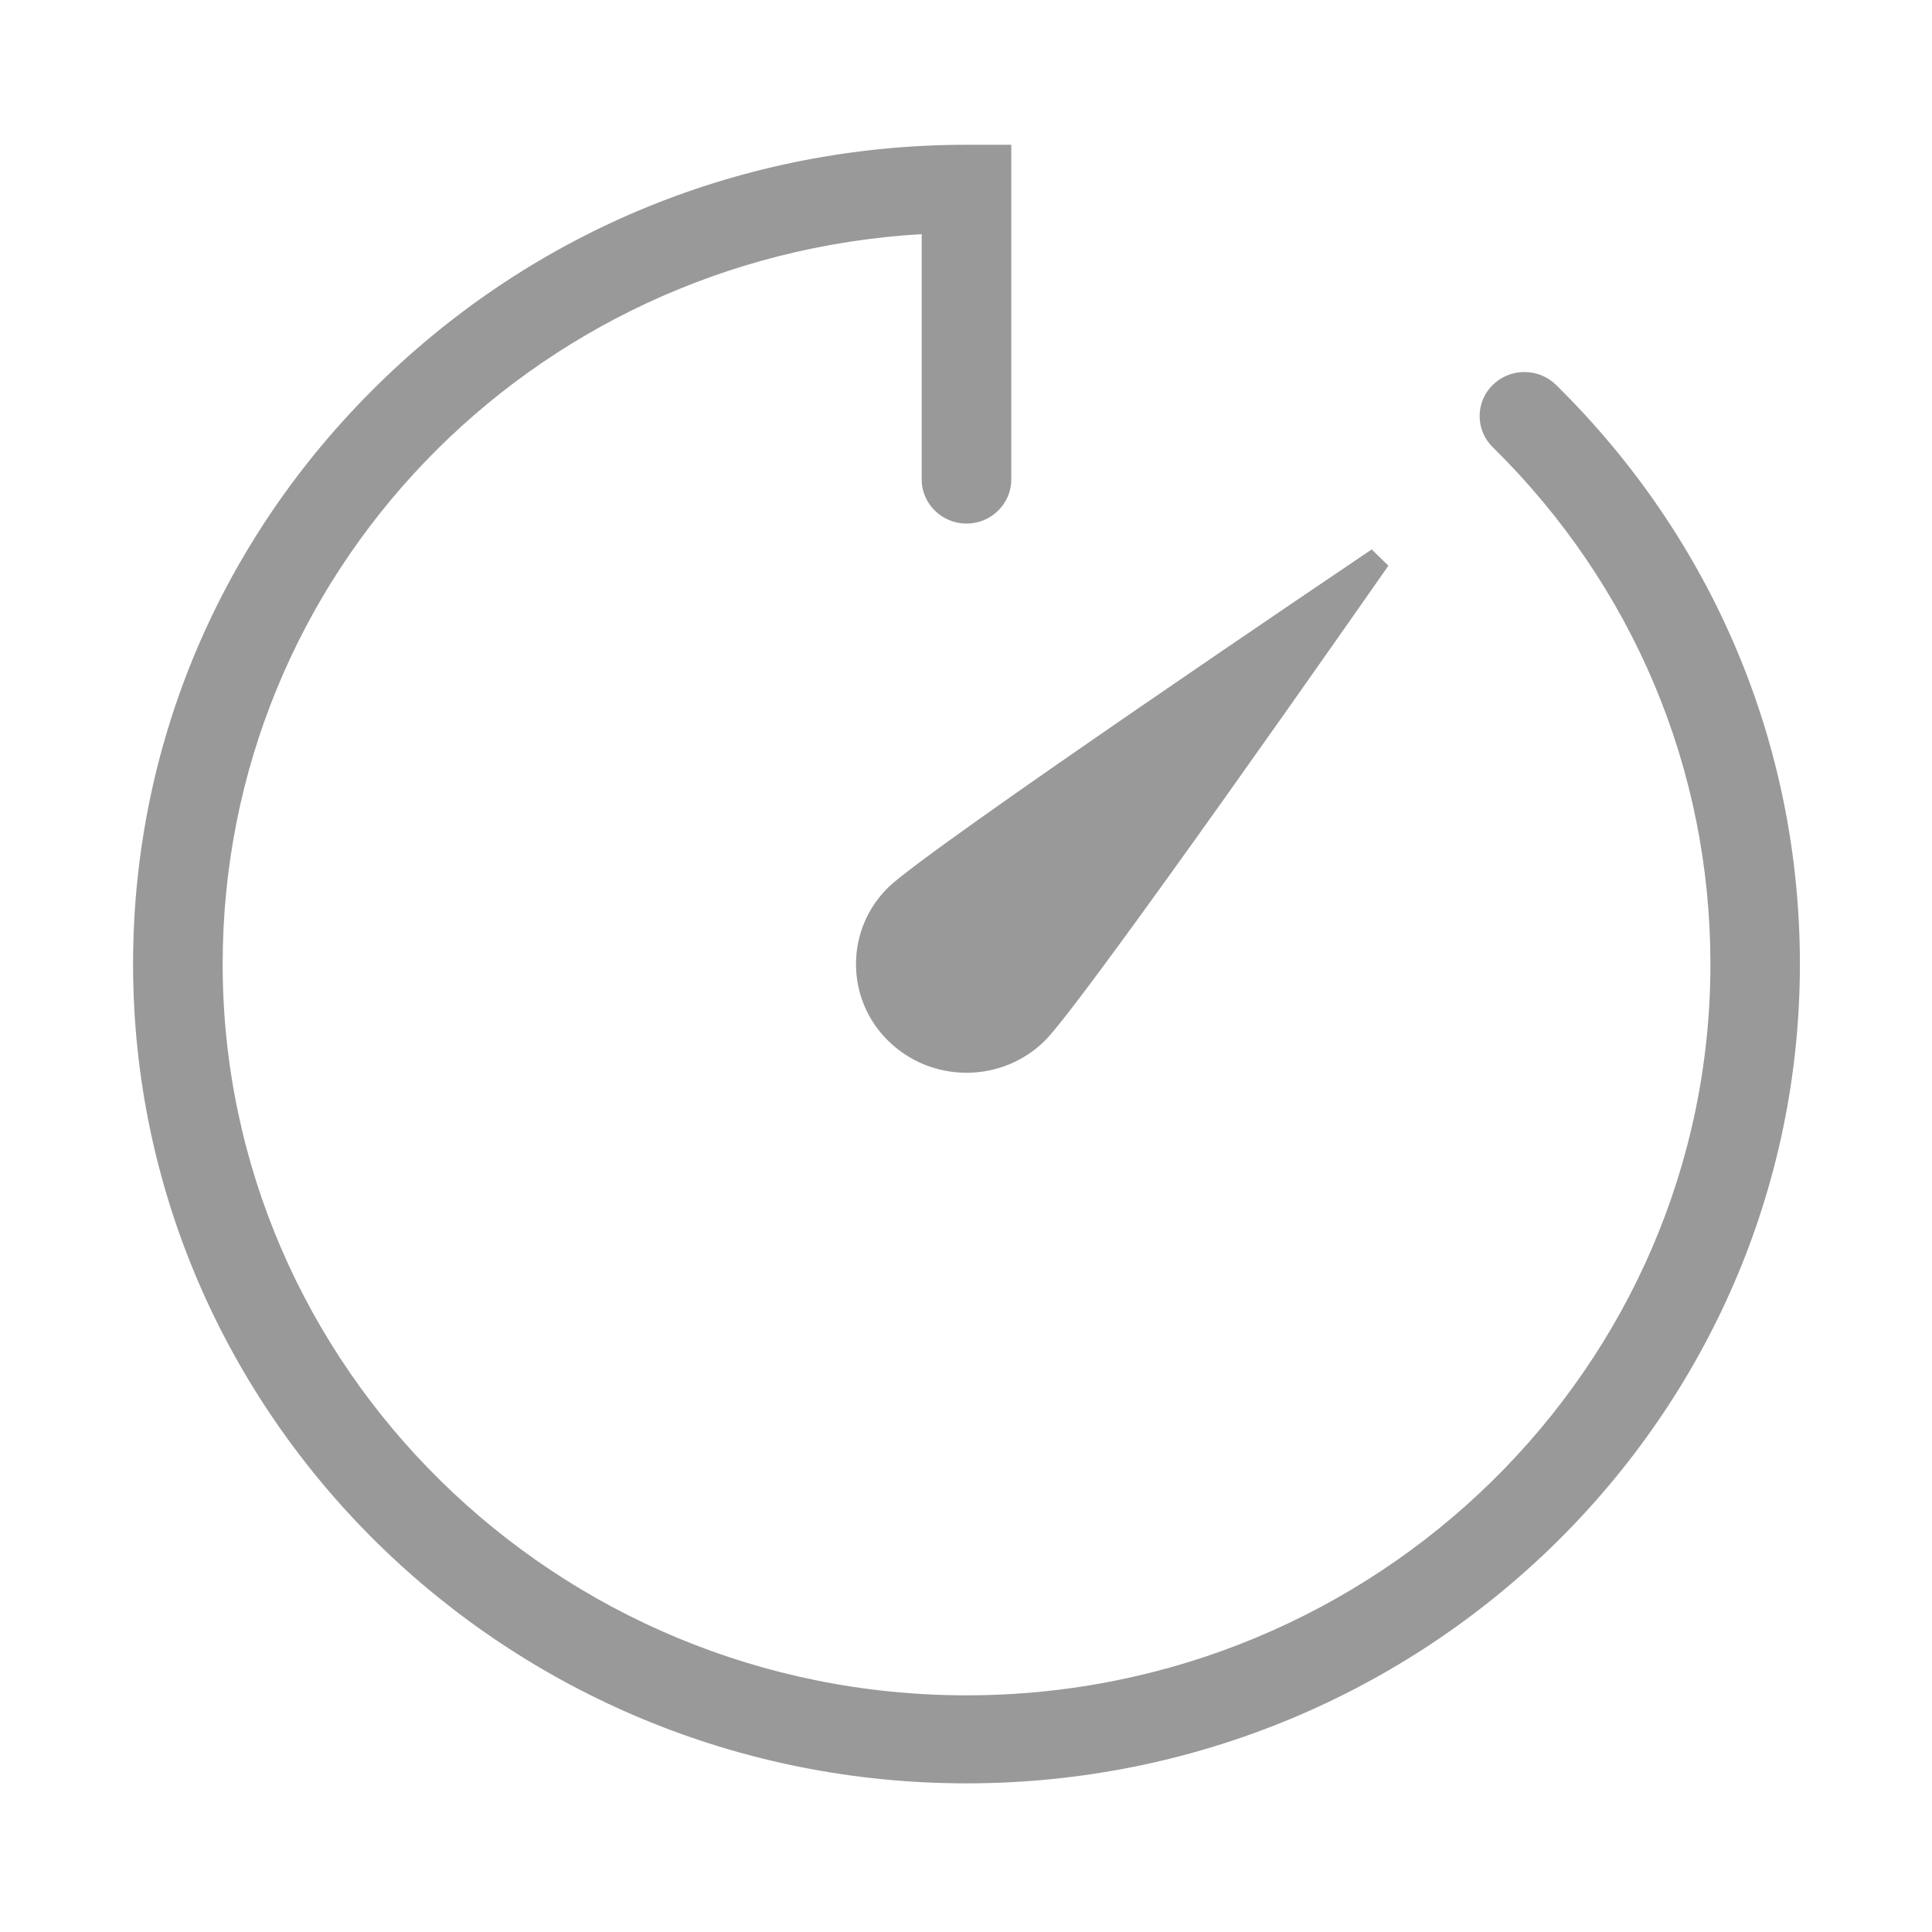 <svg width="16" height="16" viewBox="0 0 16 16" fill="none" xmlns="http://www.w3.org/2000/svg">
<path d="M8.004 14.769C11.81 14.769 14.906 11.726 14.906 7.984C14.906 6.173 14.189 4.47 12.887 3.188C12.817 3.119 12.724 3.081 12.624 3.081C12.525 3.081 12.432 3.119 12.362 3.188C12.218 3.33 12.217 3.561 12.362 3.703C13.524 4.847 14.165 6.367 14.165 7.984C14.165 11.323 11.401 14.04 8.004 14.04C4.607 14.04 1.844 11.323 1.844 7.984C1.844 4.765 4.379 2.129 7.633 1.939V3.971C7.633 4.172 7.8 4.336 8.004 4.336C8.209 4.336 8.375 4.172 8.375 3.971V1.199H8.004C6.163 1.199 4.431 1.906 3.126 3.189C1.821 4.472 1.102 6.175 1.102 7.984C1.102 11.726 4.198 14.769 8.004 14.769ZM8.004 8.884C8.249 8.884 8.478 8.79 8.651 8.621C8.973 8.304 11.395 4.832 11.498 4.685L11.36 4.55C11.21 4.651 7.679 7.032 7.357 7.348C7.184 7.518 7.089 7.744 7.089 7.984C7.089 8.225 7.184 8.451 7.357 8.621C7.53 8.79 7.76 8.884 8.004 8.884H8.004Z" fill="#999999"/>
</svg>
